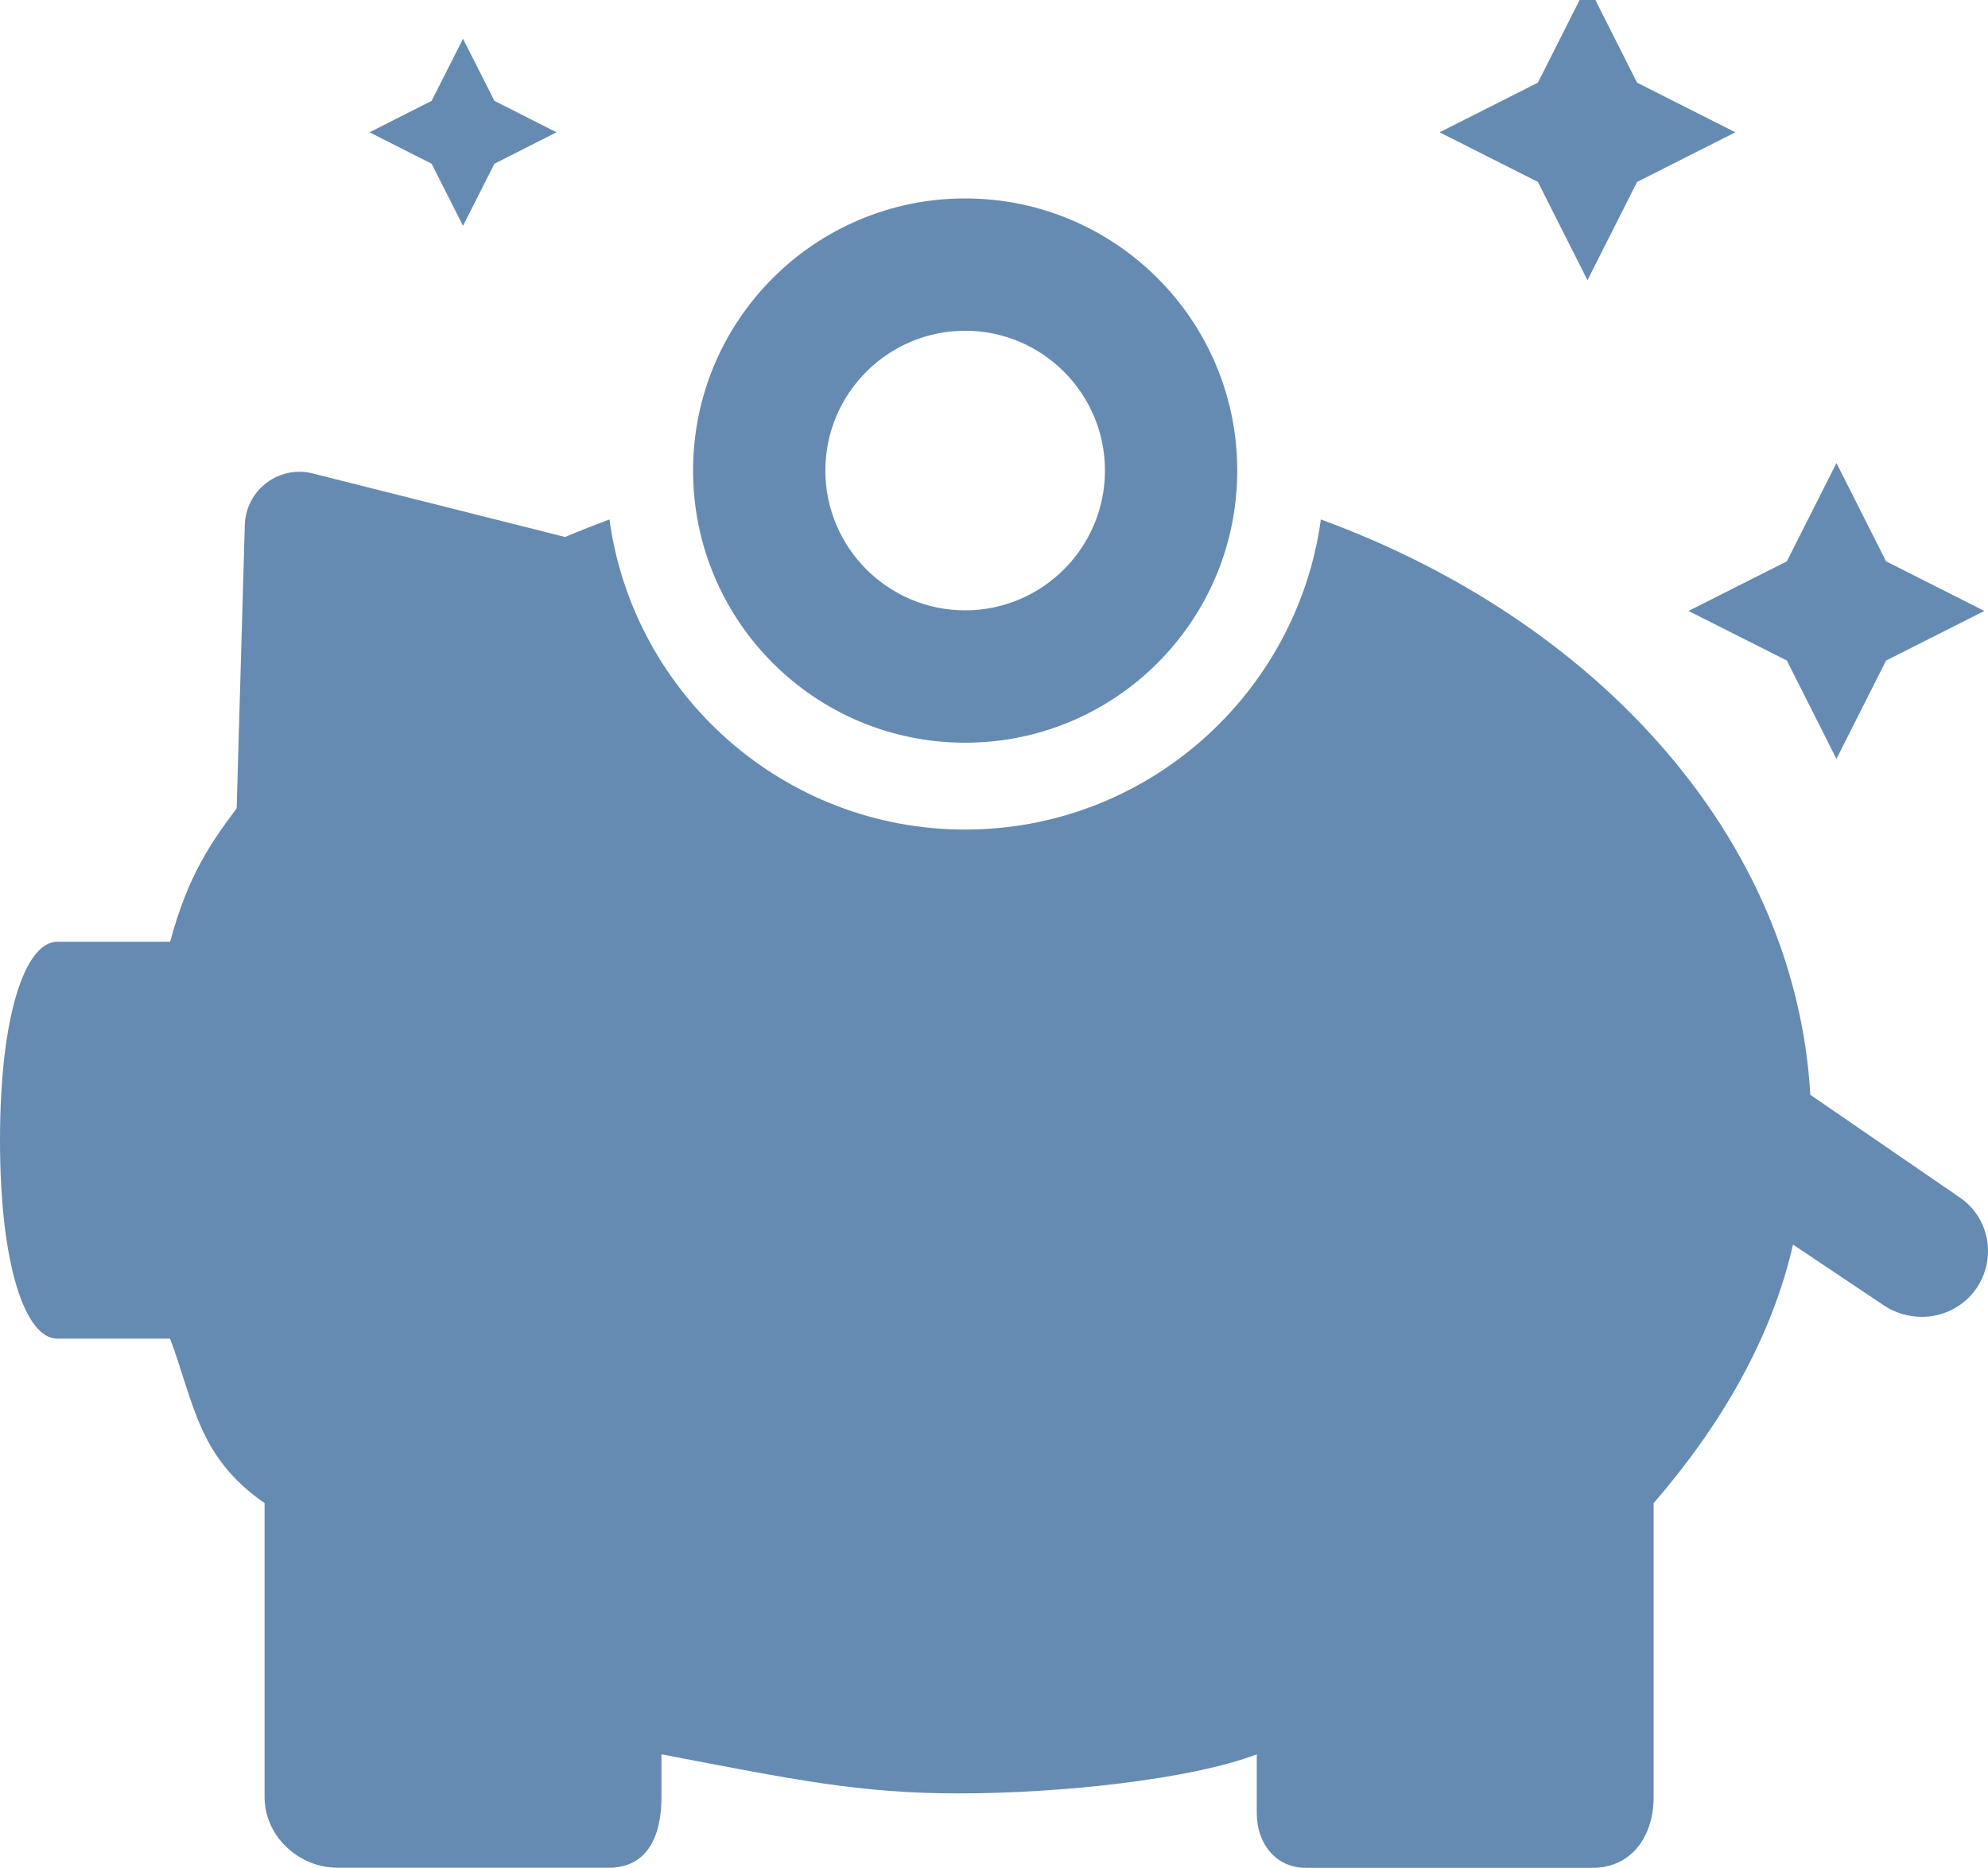 <!DOCTYPE svg PUBLIC "-//W3C//DTD SVG 1.1//EN" "http://www.w3.org/Graphics/SVG/1.1/DTD/svg11.dtd">
<!-- Generator: Adobe Illustrator 16.0.0, SVG Export Plug-In . SVG Version: 6.00 Build 0)  --><svg xmlns="http://www.w3.org/2000/svg" xmlns:xlink="http://www.w3.org/1999/xlink" version="1.1" x="0px" y="0px" width="30.055px" height="28.236px" viewBox="0 0 30.055 28.236" style="enable-background:new 0 0 30.055 28.236;" xml:space="preserve">
<g id="savings" style="fill:#668bb2">
	<path d="M29.634,18.107l-2.265-1.556c-0.222-3.86-3.19-7.157-7.4-8.698c-0.362,2.645-2.636,4.688-5.378,4.688   c-2.741,0-5.016-2.043-5.377-4.688c-0.227,0.084-0.45,0.172-0.67,0.265L4.73,7.158c-0.243-0.063-0.501-0.01-0.7,0.141   c-0.2,0.15-0.321,0.385-0.329,0.635L3.578,12.22c-0.396,0.53-0.736,1.017-1.006,2.017H0.865c-0.478,0-0.865,1.089-0.865,3   s0.388,3,0.865,3h1.707C2.941,21.236,3,22.031,4,22.723v4.446c0,0.59,0.516,1.067,1.104,1.067H9.2c0.589,0,0.8-0.478,0.8-1.067   v-0.648c2,0.382,2.984,0.591,4.5,0.591c1.518,0,3.5-0.209,4.5-0.591v0.888c0,0.458,0.284,0.828,0.742,0.828h4.335   c0.59,0,0.923-0.478,0.923-1.067v-4.446c1-1.154,1.782-2.479,2.107-3.909l1.373,0.919c0.171,0.117,0.385,0.174,0.576,0.174   c0.313,0,0.631-0.15,0.822-0.428C30.187,19.03,30.082,18.416,29.634,18.107z"></path>
	<path d="M14.591,11.228c2.272,0,4.114-1.842,4.114-4.114C18.705,4.842,16.863,3,14.591,3s-4.113,1.842-4.113,4.113   C10.478,9.386,12.318,11.228,14.591,11.228z M14.591,5c1.166,0,2.114,0.948,2.114,2.113c0,1.166-0.948,2.114-2.114,2.114   c-1.165,0-2.113-0.948-2.113-2.114C12.478,5.948,13.426,5,14.591,5z"></path>
	<polygon points="24,4.236 24.75,2.75 26.236,2 24.75,1.25 24,-0.236 23.25,1.25 21.764,2 23.25,2.75  "></polygon>
	<polygon points="7,3.414 7.475,2.475 8.414,2 7.475,1.525 7,0.586 6.525,1.525 5.586,2 6.525,2.475  "></polygon>
	<polygon points="27.014,9.986 27.764,11.473 28.514,9.986 30,9.236 28.514,8.486 27.764,7 27.014,8.486 25.527,9.236  "></polygon>
</g>
<g id="Layer_1" style="fill:#668bb2">
</g>
</svg>

